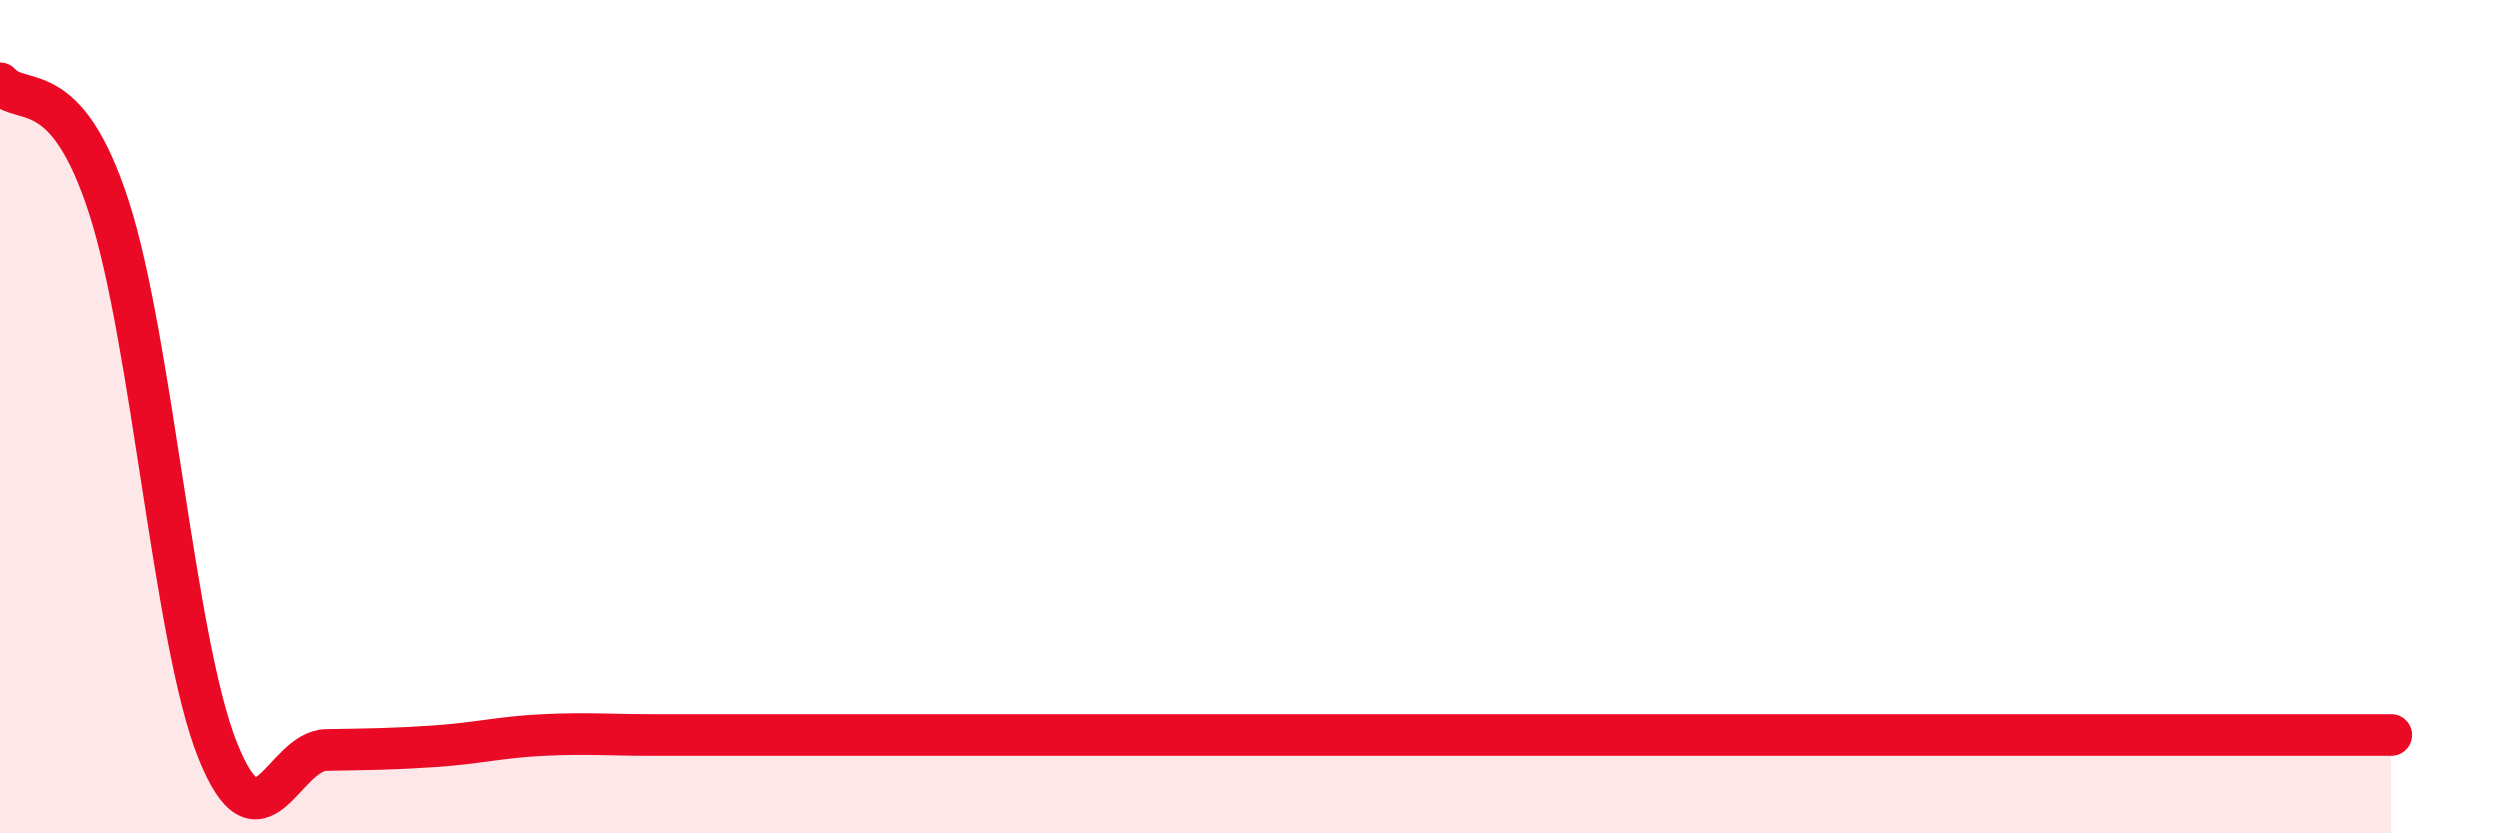 
    <svg width="60" height="20" viewBox="0 0 60 20" xmlns="http://www.w3.org/2000/svg">
      <path
        d="M 0,2 C 0.52,2.59 1.57,1.76 2.61,4.96 C 3.65,8.16 4.18,15.39 5.22,18 C 6.26,20.61 6.79,18.02 7.83,18 C 8.87,17.98 9.39,17.98 10.43,17.91 C 11.47,17.84 12,17.69 13.04,17.64 C 14.08,17.59 14.61,17.64 15.65,17.64 C 16.69,17.64 17.22,17.64 18.26,17.64 C 19.3,17.64 19.83,17.64 20.87,17.64 C 21.91,17.64 22.44,17.64 23.48,17.64 C 24.52,17.64 25.05,17.64 26.09,17.64 C 27.13,17.64 27.66,17.64 28.7,17.64 C 29.74,17.64 30.26,17.64 31.3,17.64 C 32.34,17.64 32.87,17.64 33.91,17.64 C 34.95,17.64 35.48,17.64 36.52,17.64 C 37.56,17.64 38.09,17.64 39.13,17.64 C 40.17,17.64 40.7,17.64 41.74,17.64 C 42.78,17.64 43.31,17.64 44.35,17.64 C 45.39,17.64 45.92,17.64 46.96,17.64 C 48,17.64 48.53,17.64 49.57,17.64 C 50.61,17.64 51.13,17.64 52.17,17.64 C 53.21,17.64 53.74,17.64 54.78,17.64 C 55.82,17.64 56.87,17.64 57.39,17.64L57.39 20L0 20Z"
        fill="#EB0A25"
        opacity="0.1"
        stroke-linecap="round"
        stroke-linejoin="round"
      />
      <path
        d="M 0,2 C 0.52,2.59 1.57,1.76 2.61,4.96 C 3.65,8.16 4.18,15.39 5.22,18 C 6.26,20.61 6.79,18.02 7.83,18 C 8.87,17.98 9.39,17.98 10.43,17.91 C 11.47,17.84 12,17.69 13.04,17.64 C 14.08,17.59 14.61,17.64 15.65,17.64 C 16.69,17.64 17.22,17.64 18.26,17.64 C 19.3,17.64 19.83,17.64 20.87,17.64 C 21.91,17.64 22.44,17.64 23.48,17.64 C 24.52,17.64 25.05,17.64 26.09,17.64 C 27.13,17.64 27.66,17.64 28.7,17.64 C 29.74,17.64 30.26,17.64 31.3,17.64 C 32.34,17.64 32.87,17.64 33.91,17.64 C 34.95,17.64 35.48,17.64 36.52,17.64 C 37.56,17.64 38.09,17.64 39.13,17.64 C 40.17,17.64 40.7,17.64 41.74,17.64 C 42.78,17.64 43.31,17.64 44.35,17.64 C 45.39,17.64 45.92,17.64 46.96,17.64 C 48,17.64 48.53,17.64 49.57,17.64 C 50.61,17.64 51.13,17.64 52.17,17.64 C 53.21,17.64 53.74,17.64 54.78,17.64 C 55.82,17.64 56.87,17.64 57.39,17.64"
        stroke="#EB0A25"
        stroke-width="1"
        fill="none"
        stroke-linecap="round"
        stroke-linejoin="round"
      />
    </svg>
  